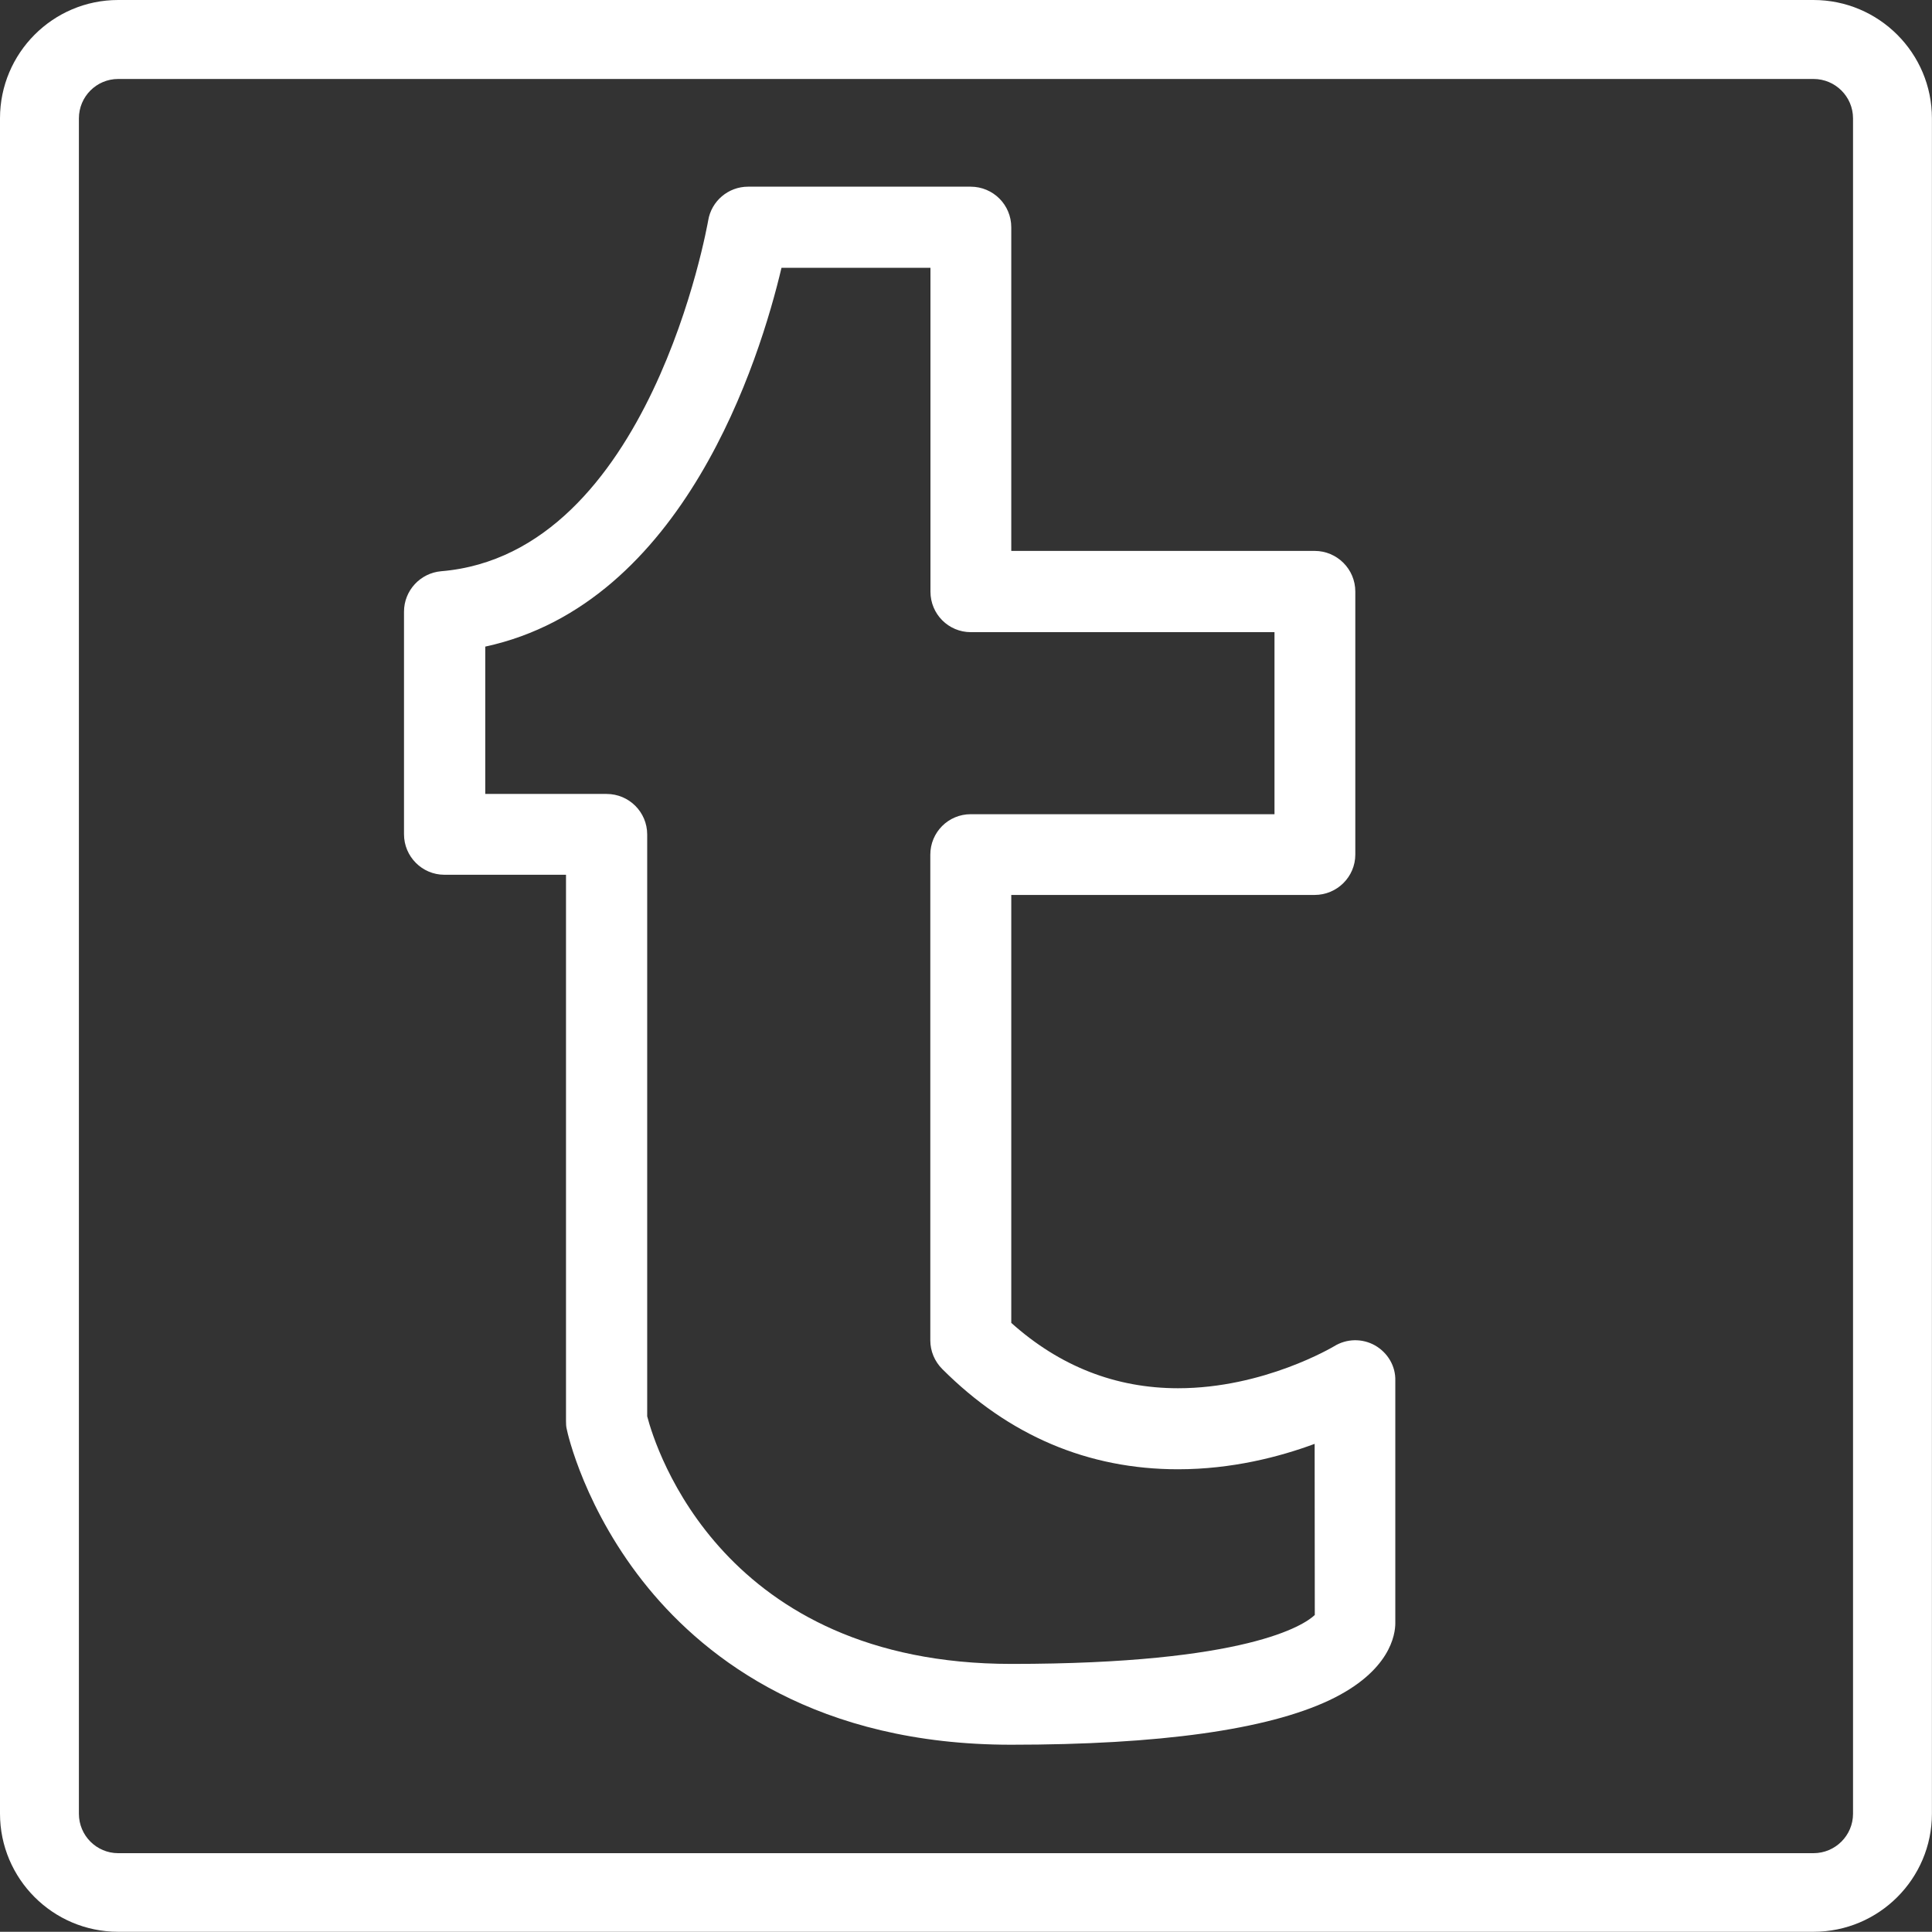 <?xml version="1.0" encoding="utf-8"?>
<!-- Generator: Adobe Illustrator 15.0.0, SVG Export Plug-In . SVG Version: 6.00 Build 0)  -->
<!DOCTYPE svg PUBLIC "-//W3C//DTD SVG 1.1//EN" "http://www.w3.org/Graphics/SVG/1.1/DTD/svg11.dtd">
<svg version="1.1" id="Livello_1" xmlns="http://www.w3.org/2000/svg" xmlns:xlink="http://www.w3.org/1999/xlink" x="0px" y="0px"
	 width="26.225px" height="26.222px" viewBox="7.323 8.878 26.225 26.222" enable-background="new 7.323 8.878 26.225 26.222"
	 xml:space="preserve">
<rect x="7.323" y="8.878" width="26.225" height="26.222" fill="#333333" stroke="none"/>
<path fill="#FFFFFF" d="M31.939,8.878H8.927c-0.886,0-1.604,0.721-1.604,1.606v23.012c0,0.885,0.719,1.604,1.604,1.604H31.94
	c0.888,0,1.607-0.72,1.607-1.604V10.485C33.548,9.599,32.827,8.878,31.939,8.878 M32.476,33.498c0,0.295-0.241,0.535-0.536,0.535
	H8.927c-0.294,0-0.533-0.24-0.533-0.535V10.485c0-0.296,0.239-0.535,0.533-0.535H31.94c0.295,0,0.536,0.239,0.536,0.535V33.498z"/>
<path fill="#FFFFFF" d="M25.988,27.141c-0.172-0.097-0.385-0.095-0.557,0.012c-0.01,0.005-0.949,0.569-2.117,0.569
	c-0.849,0-1.607-0.299-2.264-0.887v-5.809h4.118c0.304,0,0.552-0.246,0.552-0.548v-3.571c0-0.304-0.248-0.551-0.552-0.551h-4.118
	v-4.393c0-0.305-0.246-0.551-0.552-0.551h-3.021c-0.268,0-0.498,0.195-0.541,0.459c-0.009,0.046-0.788,4.525-3.625,4.761
	c-0.284,0.025-0.504,0.263-0.504,0.549v3.021c0,0.303,0.246,0.55,0.548,0.55h1.651v7.414c0,0.039,0.001,0.078,0.011,0.115
	c0.008,0.045,0.243,1.104,1.108,2.156c0.797,0.969,2.295,2.124,4.923,2.124c2.016,0,3.47-0.204,4.318-0.603
	c0.833-0.394,0.897-0.898,0.897-1.047v-3.293C26.268,27.421,26.16,27.24,25.988,27.141 M25.17,30.8
	c-0.143,0.135-0.913,0.664-4.118,0.664c-3.921,0-4.83-2.924-4.944-3.361v-7.898c0-0.304-0.247-0.55-0.551-0.55h-1.647v-2
	c2.701-0.584,3.728-3.903,4.021-5.142h2.022v4.396c0,0.304,0.244,0.55,0.549,0.55h4.121v2.471H20.5c-0.305,0-0.549,0.246-0.549,0.55
	v6.592c0,0.145,0.058,0.285,0.162,0.389c0.903,0.904,1.979,1.361,3.201,1.361c0.729,0,1.377-0.168,1.854-0.345L25.17,30.8
	L25.17,30.8z"/>
<g>
</g>
</svg>
